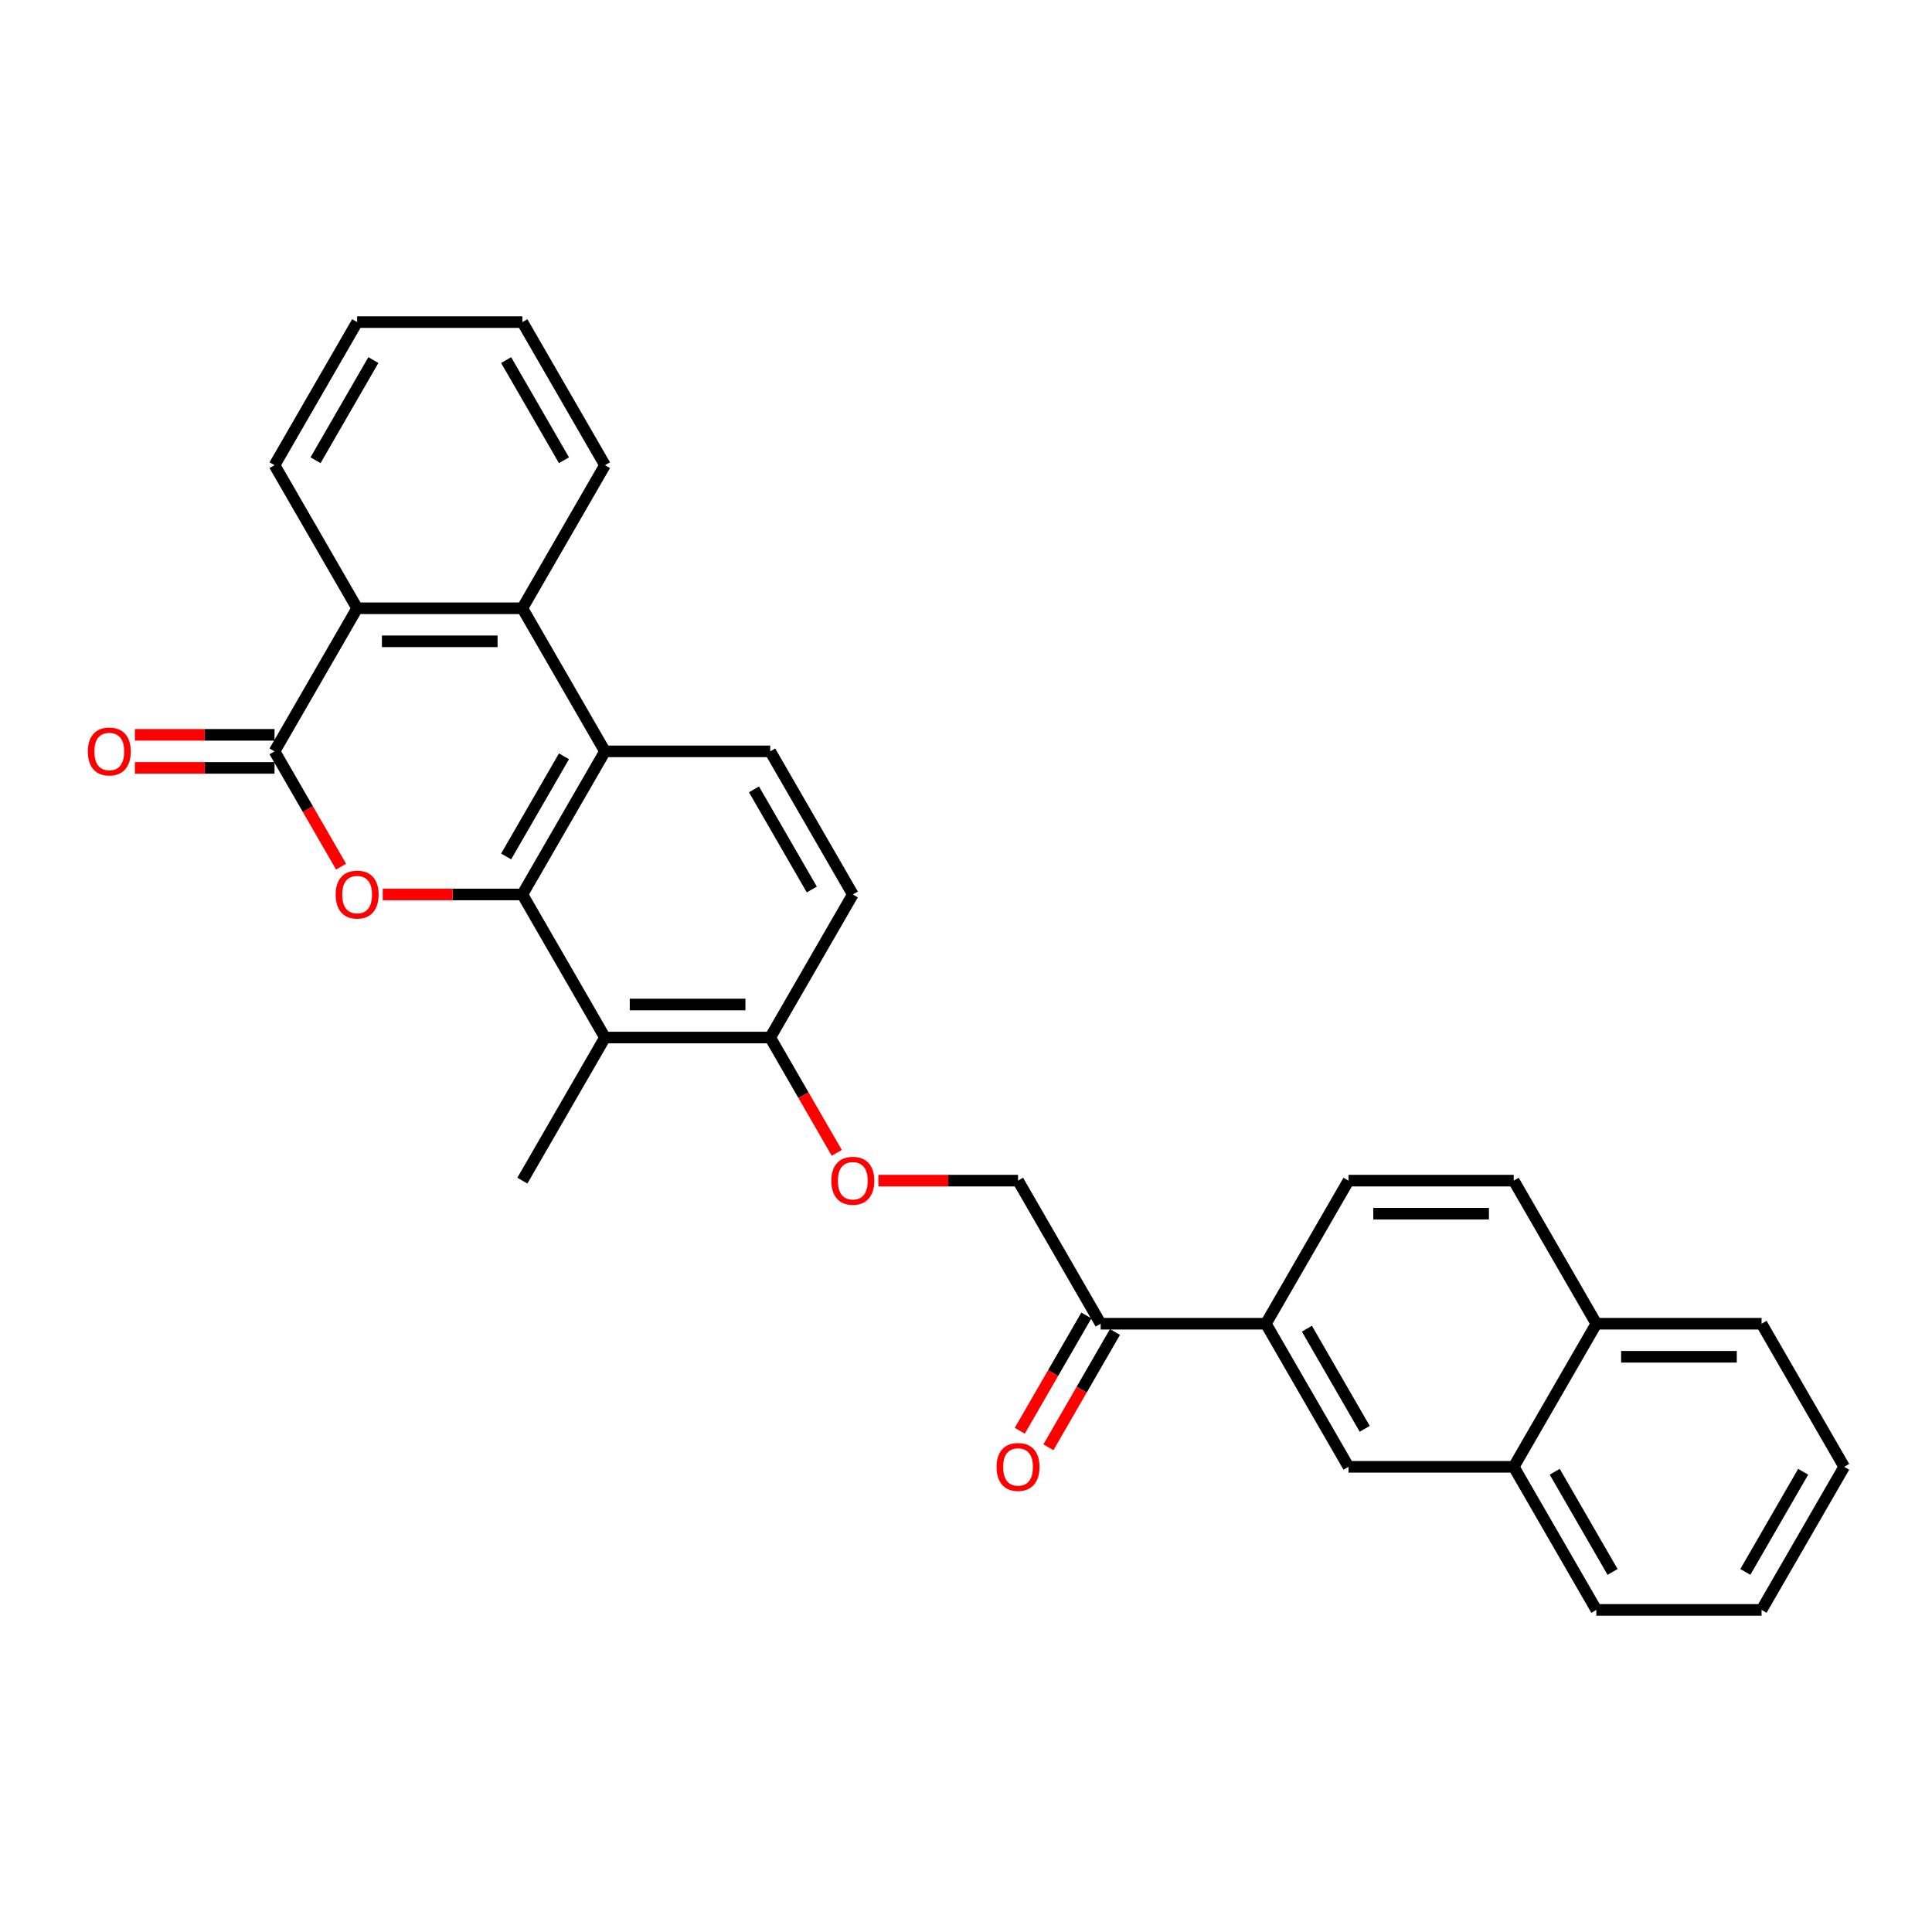 <?xml version='1.0' encoding='iso-8859-1'?>
<svg version='1.1' baseProfile='full'
              xmlns='http://www.w3.org/2000/svg'
                      xmlns:rdkit='http://www.rdkit.org/xml'
                      xmlns:xlink='http://www.w3.org/1999/xlink'
                  xml:space='preserve'
width='1000px' height='1000px' viewBox='0 0 1000 1000'>
<!-- END OF HEADER -->
<rect style='opacity:1.0;fill:#FFFFFF;stroke:none' width='1000' height='1000' x='0' y='0'> </rect>
<path class='bond-0' d='M 270.375,462.968 L 234.243,462.968' style='fill:none;fill-rule:evenodd;stroke:#000000;stroke-width:6px;stroke-linecap:butt;stroke-linejoin:miter;stroke-opacity:1' />
<path class='bond-0' d='M 234.243,462.968 L 198.11,462.968' style='fill:none;fill-rule:evenodd;stroke:#FF0000;stroke-width:6px;stroke-linecap:butt;stroke-linejoin:miter;stroke-opacity:1' />
<path class='bond-1' d='M 270.375,462.968 L 313.136,388.905' style='fill:none;fill-rule:evenodd;stroke:#000000;stroke-width:6px;stroke-linecap:butt;stroke-linejoin:miter;stroke-opacity:1' />
<path class='bond-1' d='M 261.977,443.307 L 291.909,391.462' style='fill:none;fill-rule:evenodd;stroke:#000000;stroke-width:6px;stroke-linecap:butt;stroke-linejoin:miter;stroke-opacity:1' />
<path class='bond-2' d='M 270.375,462.968 L 313.136,537.032' style='fill:none;fill-rule:evenodd;stroke:#000000;stroke-width:6px;stroke-linecap:butt;stroke-linejoin:miter;stroke-opacity:1' />
<path class='bond-3' d='M 176.549,448.584 L 159.321,418.744' style='fill:none;fill-rule:evenodd;stroke:#FF0000;stroke-width:6px;stroke-linecap:butt;stroke-linejoin:miter;stroke-opacity:1' />
<path class='bond-3' d='M 159.321,418.744 L 142.094,388.905' style='fill:none;fill-rule:evenodd;stroke:#000000;stroke-width:6px;stroke-linecap:butt;stroke-linejoin:miter;stroke-opacity:1' />
<path class='bond-4' d='M 142.094,380.353 L 105.961,380.353' style='fill:none;fill-rule:evenodd;stroke:#000000;stroke-width:6px;stroke-linecap:butt;stroke-linejoin:miter;stroke-opacity:1' />
<path class='bond-4' d='M 105.961,380.353 L 69.828,380.353' style='fill:none;fill-rule:evenodd;stroke:#FF0000;stroke-width:6px;stroke-linecap:butt;stroke-linejoin:miter;stroke-opacity:1' />
<path class='bond-4' d='M 142.094,397.457 L 105.961,397.457' style='fill:none;fill-rule:evenodd;stroke:#000000;stroke-width:6px;stroke-linecap:butt;stroke-linejoin:miter;stroke-opacity:1' />
<path class='bond-4' d='M 105.961,397.457 L 69.828,397.457' style='fill:none;fill-rule:evenodd;stroke:#FF0000;stroke-width:6px;stroke-linecap:butt;stroke-linejoin:miter;stroke-opacity:1' />
<path class='bond-5' d='M 142.094,388.905 L 184.854,314.841' style='fill:none;fill-rule:evenodd;stroke:#000000;stroke-width:6px;stroke-linecap:butt;stroke-linejoin:miter;stroke-opacity:1' />
<path class='bond-6' d='M 313.136,388.905 L 270.375,314.841' style='fill:none;fill-rule:evenodd;stroke:#000000;stroke-width:6px;stroke-linecap:butt;stroke-linejoin:miter;stroke-opacity:1' />
<path class='bond-7' d='M 313.136,388.905 L 398.657,388.905' style='fill:none;fill-rule:evenodd;stroke:#000000;stroke-width:6px;stroke-linecap:butt;stroke-linejoin:miter;stroke-opacity:1' />
<path class='bond-8' d='M 270.375,314.841 L 184.854,314.841' style='fill:none;fill-rule:evenodd;stroke:#000000;stroke-width:6px;stroke-linecap:butt;stroke-linejoin:miter;stroke-opacity:1' />
<path class='bond-8' d='M 257.547,331.945 L 197.682,331.945' style='fill:none;fill-rule:evenodd;stroke:#000000;stroke-width:6px;stroke-linecap:butt;stroke-linejoin:miter;stroke-opacity:1' />
<path class='bond-9' d='M 270.375,314.841 L 313.136,240.777' style='fill:none;fill-rule:evenodd;stroke:#000000;stroke-width:6px;stroke-linecap:butt;stroke-linejoin:miter;stroke-opacity:1' />
<path class='bond-10' d='M 313.136,537.032 L 398.657,537.032' style='fill:none;fill-rule:evenodd;stroke:#000000;stroke-width:6px;stroke-linecap:butt;stroke-linejoin:miter;stroke-opacity:1' />
<path class='bond-10' d='M 325.964,519.928 L 385.829,519.928' style='fill:none;fill-rule:evenodd;stroke:#000000;stroke-width:6px;stroke-linecap:butt;stroke-linejoin:miter;stroke-opacity:1' />
<path class='bond-11' d='M 313.136,537.032 L 270.375,611.095' style='fill:none;fill-rule:evenodd;stroke:#000000;stroke-width:6px;stroke-linecap:butt;stroke-linejoin:miter;stroke-opacity:1' />
<path class='bond-12' d='M 184.854,314.841 L 142.094,240.777' style='fill:none;fill-rule:evenodd;stroke:#000000;stroke-width:6px;stroke-linecap:butt;stroke-linejoin:miter;stroke-opacity:1' />
<path class='bond-13' d='M 398.657,388.905 L 441.418,462.968' style='fill:none;fill-rule:evenodd;stroke:#000000;stroke-width:6px;stroke-linecap:butt;stroke-linejoin:miter;stroke-opacity:1' />
<path class='bond-13' d='M 390.259,408.566 L 420.191,460.411' style='fill:none;fill-rule:evenodd;stroke:#000000;stroke-width:6px;stroke-linecap:butt;stroke-linejoin:miter;stroke-opacity:1' />
<path class='bond-14' d='M 655.221,685.159 L 569.7,685.159' style='fill:none;fill-rule:evenodd;stroke:#000000;stroke-width:6px;stroke-linecap:butt;stroke-linejoin:miter;stroke-opacity:1' />
<path class='bond-15' d='M 655.221,685.159 L 697.982,759.223' style='fill:none;fill-rule:evenodd;stroke:#000000;stroke-width:6px;stroke-linecap:butt;stroke-linejoin:miter;stroke-opacity:1' />
<path class='bond-15' d='M 676.448,687.716 L 706.38,739.561' style='fill:none;fill-rule:evenodd;stroke:#000000;stroke-width:6px;stroke-linecap:butt;stroke-linejoin:miter;stroke-opacity:1' />
<path class='bond-16' d='M 655.221,685.159 L 697.982,611.095' style='fill:none;fill-rule:evenodd;stroke:#000000;stroke-width:6px;stroke-linecap:butt;stroke-linejoin:miter;stroke-opacity:1' />
<path class='bond-17' d='M 398.657,537.032 L 415.885,566.871' style='fill:none;fill-rule:evenodd;stroke:#000000;stroke-width:6px;stroke-linecap:butt;stroke-linejoin:miter;stroke-opacity:1' />
<path class='bond-17' d='M 415.885,566.871 L 433.113,596.711' style='fill:none;fill-rule:evenodd;stroke:#FF0000;stroke-width:6px;stroke-linecap:butt;stroke-linejoin:miter;stroke-opacity:1' />
<path class='bond-18' d='M 398.657,537.032 L 441.418,462.968' style='fill:none;fill-rule:evenodd;stroke:#000000;stroke-width:6px;stroke-linecap:butt;stroke-linejoin:miter;stroke-opacity:1' />
<path class='bond-19' d='M 697.982,759.223 L 783.503,759.223' style='fill:none;fill-rule:evenodd;stroke:#000000;stroke-width:6px;stroke-linecap:butt;stroke-linejoin:miter;stroke-opacity:1' />
<path class='bond-20' d='M 569.7,685.159 L 526.939,611.095' style='fill:none;fill-rule:evenodd;stroke:#000000;stroke-width:6px;stroke-linecap:butt;stroke-linejoin:miter;stroke-opacity:1' />
<path class='bond-21' d='M 562.293,680.883 L 545.066,710.722' style='fill:none;fill-rule:evenodd;stroke:#000000;stroke-width:6px;stroke-linecap:butt;stroke-linejoin:miter;stroke-opacity:1' />
<path class='bond-21' d='M 545.066,710.722 L 527.838,740.562' style='fill:none;fill-rule:evenodd;stroke:#FF0000;stroke-width:6px;stroke-linecap:butt;stroke-linejoin:miter;stroke-opacity:1' />
<path class='bond-21' d='M 577.106,689.435 L 559.878,719.274' style='fill:none;fill-rule:evenodd;stroke:#000000;stroke-width:6px;stroke-linecap:butt;stroke-linejoin:miter;stroke-opacity:1' />
<path class='bond-21' d='M 559.878,719.274 L 542.651,749.114' style='fill:none;fill-rule:evenodd;stroke:#FF0000;stroke-width:6px;stroke-linecap:butt;stroke-linejoin:miter;stroke-opacity:1' />
<path class='bond-22' d='M 454.674,611.095 L 490.806,611.095' style='fill:none;fill-rule:evenodd;stroke:#FF0000;stroke-width:6px;stroke-linecap:butt;stroke-linejoin:miter;stroke-opacity:1' />
<path class='bond-22' d='M 490.806,611.095 L 526.939,611.095' style='fill:none;fill-rule:evenodd;stroke:#000000;stroke-width:6px;stroke-linecap:butt;stroke-linejoin:miter;stroke-opacity:1' />
<path class='bond-23' d='M 783.503,759.223 L 826.264,833.286' style='fill:none;fill-rule:evenodd;stroke:#000000;stroke-width:6px;stroke-linecap:butt;stroke-linejoin:miter;stroke-opacity:1' />
<path class='bond-23' d='M 804.73,761.78 L 834.662,813.624' style='fill:none;fill-rule:evenodd;stroke:#000000;stroke-width:6px;stroke-linecap:butt;stroke-linejoin:miter;stroke-opacity:1' />
<path class='bond-24' d='M 783.503,759.223 L 826.264,685.159' style='fill:none;fill-rule:evenodd;stroke:#000000;stroke-width:6px;stroke-linecap:butt;stroke-linejoin:miter;stroke-opacity:1' />
<path class='bond-25' d='M 697.982,611.095 L 783.503,611.095' style='fill:none;fill-rule:evenodd;stroke:#000000;stroke-width:6px;stroke-linecap:butt;stroke-linejoin:miter;stroke-opacity:1' />
<path class='bond-25' d='M 710.81,628.2 L 770.675,628.2' style='fill:none;fill-rule:evenodd;stroke:#000000;stroke-width:6px;stroke-linecap:butt;stroke-linejoin:miter;stroke-opacity:1' />
<path class='bond-26' d='M 826.264,685.159 L 783.503,611.095' style='fill:none;fill-rule:evenodd;stroke:#000000;stroke-width:6px;stroke-linecap:butt;stroke-linejoin:miter;stroke-opacity:1' />
<path class='bond-27' d='M 826.264,685.159 L 911.785,685.159' style='fill:none;fill-rule:evenodd;stroke:#000000;stroke-width:6px;stroke-linecap:butt;stroke-linejoin:miter;stroke-opacity:1' />
<path class='bond-27' d='M 839.092,702.263 L 898.957,702.263' style='fill:none;fill-rule:evenodd;stroke:#000000;stroke-width:6px;stroke-linecap:butt;stroke-linejoin:miter;stroke-opacity:1' />
<path class='bond-28' d='M 313.136,240.777 L 270.375,166.714' style='fill:none;fill-rule:evenodd;stroke:#000000;stroke-width:6px;stroke-linecap:butt;stroke-linejoin:miter;stroke-opacity:1' />
<path class='bond-28' d='M 291.909,238.22 L 261.977,186.376' style='fill:none;fill-rule:evenodd;stroke:#000000;stroke-width:6px;stroke-linecap:butt;stroke-linejoin:miter;stroke-opacity:1' />
<path class='bond-29' d='M 142.094,240.777 L 184.854,166.714' style='fill:none;fill-rule:evenodd;stroke:#000000;stroke-width:6px;stroke-linecap:butt;stroke-linejoin:miter;stroke-opacity:1' />
<path class='bond-29' d='M 163.32,238.22 L 193.253,186.376' style='fill:none;fill-rule:evenodd;stroke:#000000;stroke-width:6px;stroke-linecap:butt;stroke-linejoin:miter;stroke-opacity:1' />
<path class='bond-30' d='M 826.264,833.286 L 911.785,833.286' style='fill:none;fill-rule:evenodd;stroke:#000000;stroke-width:6px;stroke-linecap:butt;stroke-linejoin:miter;stroke-opacity:1' />
<path class='bond-31' d='M 911.785,685.159 L 954.545,759.223' style='fill:none;fill-rule:evenodd;stroke:#000000;stroke-width:6px;stroke-linecap:butt;stroke-linejoin:miter;stroke-opacity:1' />
<path class='bond-32' d='M 270.375,166.714 L 184.854,166.714' style='fill:none;fill-rule:evenodd;stroke:#000000;stroke-width:6px;stroke-linecap:butt;stroke-linejoin:miter;stroke-opacity:1' />
<path class='bond-33' d='M 911.785,833.286 L 954.545,759.223' style='fill:none;fill-rule:evenodd;stroke:#000000;stroke-width:6px;stroke-linecap:butt;stroke-linejoin:miter;stroke-opacity:1' />
<path class='bond-33' d='M 903.386,813.624 L 933.319,761.78' style='fill:none;fill-rule:evenodd;stroke:#000000;stroke-width:6px;stroke-linecap:butt;stroke-linejoin:miter;stroke-opacity:1' />
<path  class='atom-1' d='M 173.736 463.037
Q 173.736 457.221, 176.61 453.971
Q 179.483 450.722, 184.854 450.722
Q 190.225 450.722, 193.098 453.971
Q 195.972 457.221, 195.972 463.037
Q 195.972 468.92, 193.064 472.273
Q 190.157 475.591, 184.854 475.591
Q 179.518 475.591, 176.61 472.273
Q 173.736 468.955, 173.736 463.037
M 184.854 472.854
Q 188.549 472.854, 190.533 470.391
Q 192.551 467.894, 192.551 463.037
Q 192.551 458.282, 190.533 455.887
Q 188.549 453.458, 184.854 453.458
Q 181.16 453.458, 179.141 455.853
Q 177.157 458.247, 177.157 463.037
Q 177.157 467.928, 179.141 470.391
Q 181.16 472.854, 184.854 472.854
' fill='#FF0000'/>
<path  class='atom-12' d='M 45.455 388.973
Q 45.455 383.158, 48.328 379.908
Q 51.202 376.658, 56.572 376.658
Q 61.943 376.658, 64.817 379.908
Q 67.69 383.158, 67.69 388.973
Q 67.69 394.857, 64.782 398.209
Q 61.875 401.528, 56.572 401.528
Q 51.236 401.528, 48.328 398.209
Q 45.455 394.891, 45.455 388.973
M 56.572 398.791
Q 60.267 398.791, 62.251 396.328
Q 64.269 393.831, 64.269 388.973
Q 64.269 384.218, 62.251 381.823
Q 60.267 379.395, 56.572 379.395
Q 52.878 379.395, 50.859 381.789
Q 48.875 384.184, 48.875 388.973
Q 48.875 393.865, 50.859 396.328
Q 52.878 398.791, 56.572 398.791
' fill='#FF0000'/>
<path  class='atom-13' d='M 430.3 611.164
Q 430.3 605.348, 433.174 602.099
Q 436.047 598.849, 441.418 598.849
Q 446.789 598.849, 449.662 602.099
Q 452.536 605.348, 452.536 611.164
Q 452.536 617.048, 449.628 620.4
Q 446.72 623.718, 441.418 623.718
Q 436.081 623.718, 433.174 620.4
Q 430.3 617.082, 430.3 611.164
M 441.418 620.982
Q 445.112 620.982, 447.097 618.519
Q 449.115 616.021, 449.115 611.164
Q 449.115 606.409, 447.097 604.014
Q 445.112 601.585, 441.418 601.585
Q 437.723 601.585, 435.705 603.98
Q 433.721 606.375, 433.721 611.164
Q 433.721 616.056, 435.705 618.519
Q 437.723 620.982, 441.418 620.982
' fill='#FF0000'/>
<path  class='atom-18' d='M 515.821 759.291
Q 515.821 753.475, 518.695 750.226
Q 521.568 746.976, 526.939 746.976
Q 532.31 746.976, 535.183 750.226
Q 538.057 753.475, 538.057 759.291
Q 538.057 765.175, 535.149 768.527
Q 532.242 771.845, 526.939 771.845
Q 521.603 771.845, 518.695 768.527
Q 515.821 765.209, 515.821 759.291
M 526.939 769.109
Q 530.634 769.109, 532.618 766.646
Q 534.636 764.149, 534.636 759.291
Q 534.636 754.536, 532.618 752.141
Q 530.634 749.713, 526.939 749.713
Q 523.245 749.713, 521.226 752.107
Q 519.242 754.502, 519.242 759.291
Q 519.242 764.183, 521.226 766.646
Q 523.245 769.109, 526.939 769.109
' fill='#FF0000'/>
</svg>

